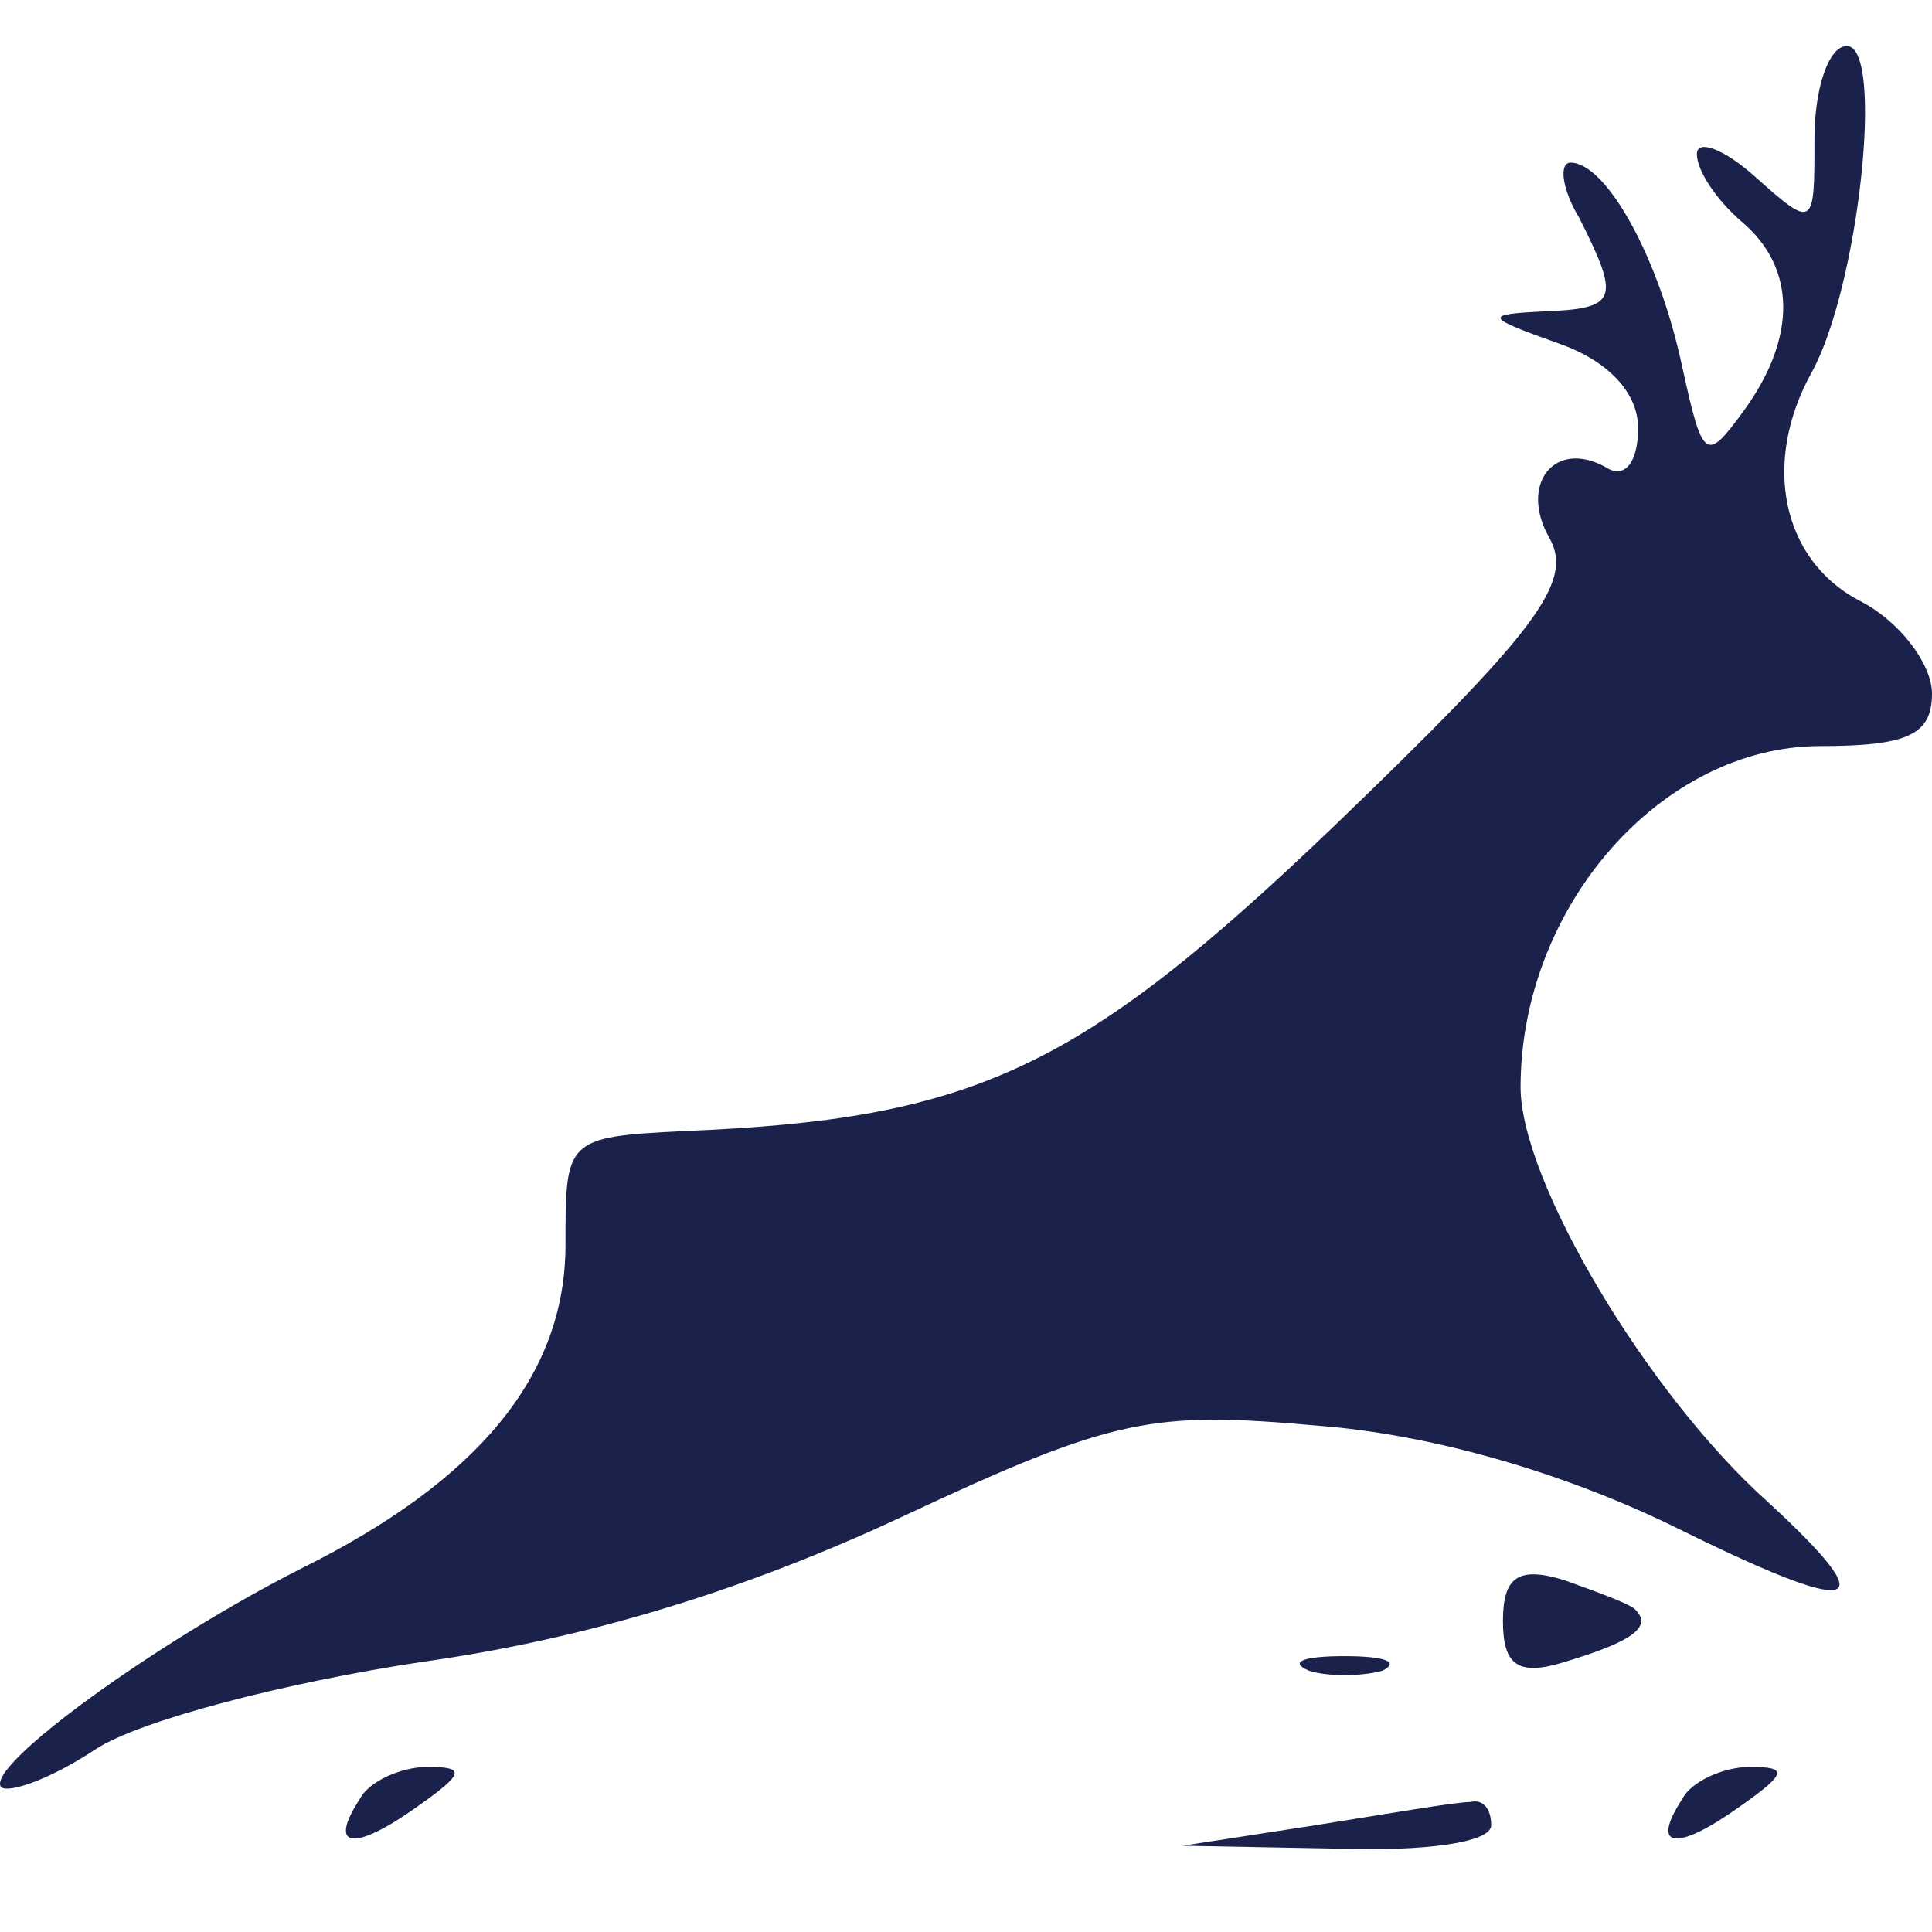 <?xml version="1.0" encoding="UTF-8"?>
<svg width="42px" height="42px" viewBox="0 0 42 42" version="1.1" xmlns="http://www.w3.org/2000/svg" xmlns:xlink="http://www.w3.org/1999/xlink">
    <title>画板</title>
    <g id="画板" stroke="none" stroke-width="1" fill="none" fill-rule="evenodd">
        <g id="编组" transform="translate(0, 1)" fill="#1A224B" fill-rule="nonzero">
            <path d="M39.445,2.029 C39.445,3.931 39.445,3.995 38.167,2.853 C37.464,2.219 36.889,2.029 36.889,2.346 C36.889,2.727 37.336,3.361 37.847,3.805 C39.061,4.819 39.061,6.341 37.911,7.926 C37.081,9.068 37.017,9.004 36.57,6.975 C36.059,4.566 34.909,2.536 34.142,2.536 C33.887,2.536 33.95,3.107 34.334,3.741 C35.228,5.517 35.164,5.707 33.567,5.77 C32.225,5.834 32.289,5.897 33.887,6.468 C34.973,6.848 35.611,7.546 35.611,8.307 C35.611,9.004 35.356,9.385 34.973,9.195 C33.823,8.497 32.992,9.512 33.695,10.716 C34.206,11.668 33.375,12.746 29.031,16.931 C23.473,22.257 21.173,23.335 14.849,23.589 C12.293,23.716 12.293,23.779 12.293,26.062 C12.293,28.915 10.377,31.198 6.543,33.101 C3.413,34.686 -0.356,37.412 0.027,37.856 C0.219,37.983 1.113,37.666 2.071,37.032 C3.03,36.398 6.224,35.574 9.163,35.13 C12.804,34.622 16.254,33.544 19.64,31.959 C24.24,29.803 25.07,29.676 28.648,29.993 C31.139,30.184 33.95,31.008 36.314,32.149 C40.403,34.179 41.042,34.052 38.422,31.642 C35.803,29.296 33.056,24.667 33.056,22.638 C33.056,18.706 36.123,15.219 39.572,15.219 C41.489,15.219 42,14.965 42,14.077 C42,13.443 41.297,12.492 40.403,12.048 C38.742,11.16 38.295,9.068 39.381,7.102 C40.403,5.263 40.978,0 40.147,0 C39.764,0 39.445,0.888 39.445,2.029 Z" id="路径"></path>
            <path d="M32.673,34.242 C32.673,35.193 32.992,35.447 34.014,35.13 C35.484,34.686 35.931,34.369 35.548,33.988 C35.42,33.861 34.717,33.608 34.014,33.354 C32.992,33.037 32.673,33.291 32.673,34.242 L32.673,34.242 Z M28.456,35.32 C28.84,35.447 29.606,35.447 30.053,35.32 C30.437,35.13 30.117,35.003 29.223,35.003 C28.328,35.003 28.009,35.13 28.456,35.32 Z M7.821,38.11 C7.118,39.188 7.693,39.251 9.035,38.3 C10.121,37.539 10.121,37.412 9.29,37.412 C8.715,37.412 8.013,37.73 7.821,38.11 Z M36.57,38.11 C35.867,39.188 36.442,39.251 37.784,38.3 C38.87,37.539 38.87,37.412 38.039,37.412 C37.464,37.412 36.761,37.73 36.57,38.11 Z M28.584,38.681 L25.709,39.125 L29.095,39.188 C30.948,39.251 32.417,39.061 32.417,38.681 C32.417,38.3 32.225,38.11 31.97,38.173 C31.651,38.173 30.181,38.427 28.584,38.681 L28.584,38.681 Z" id="形状"></path>
        </g>
    </g>
</svg>